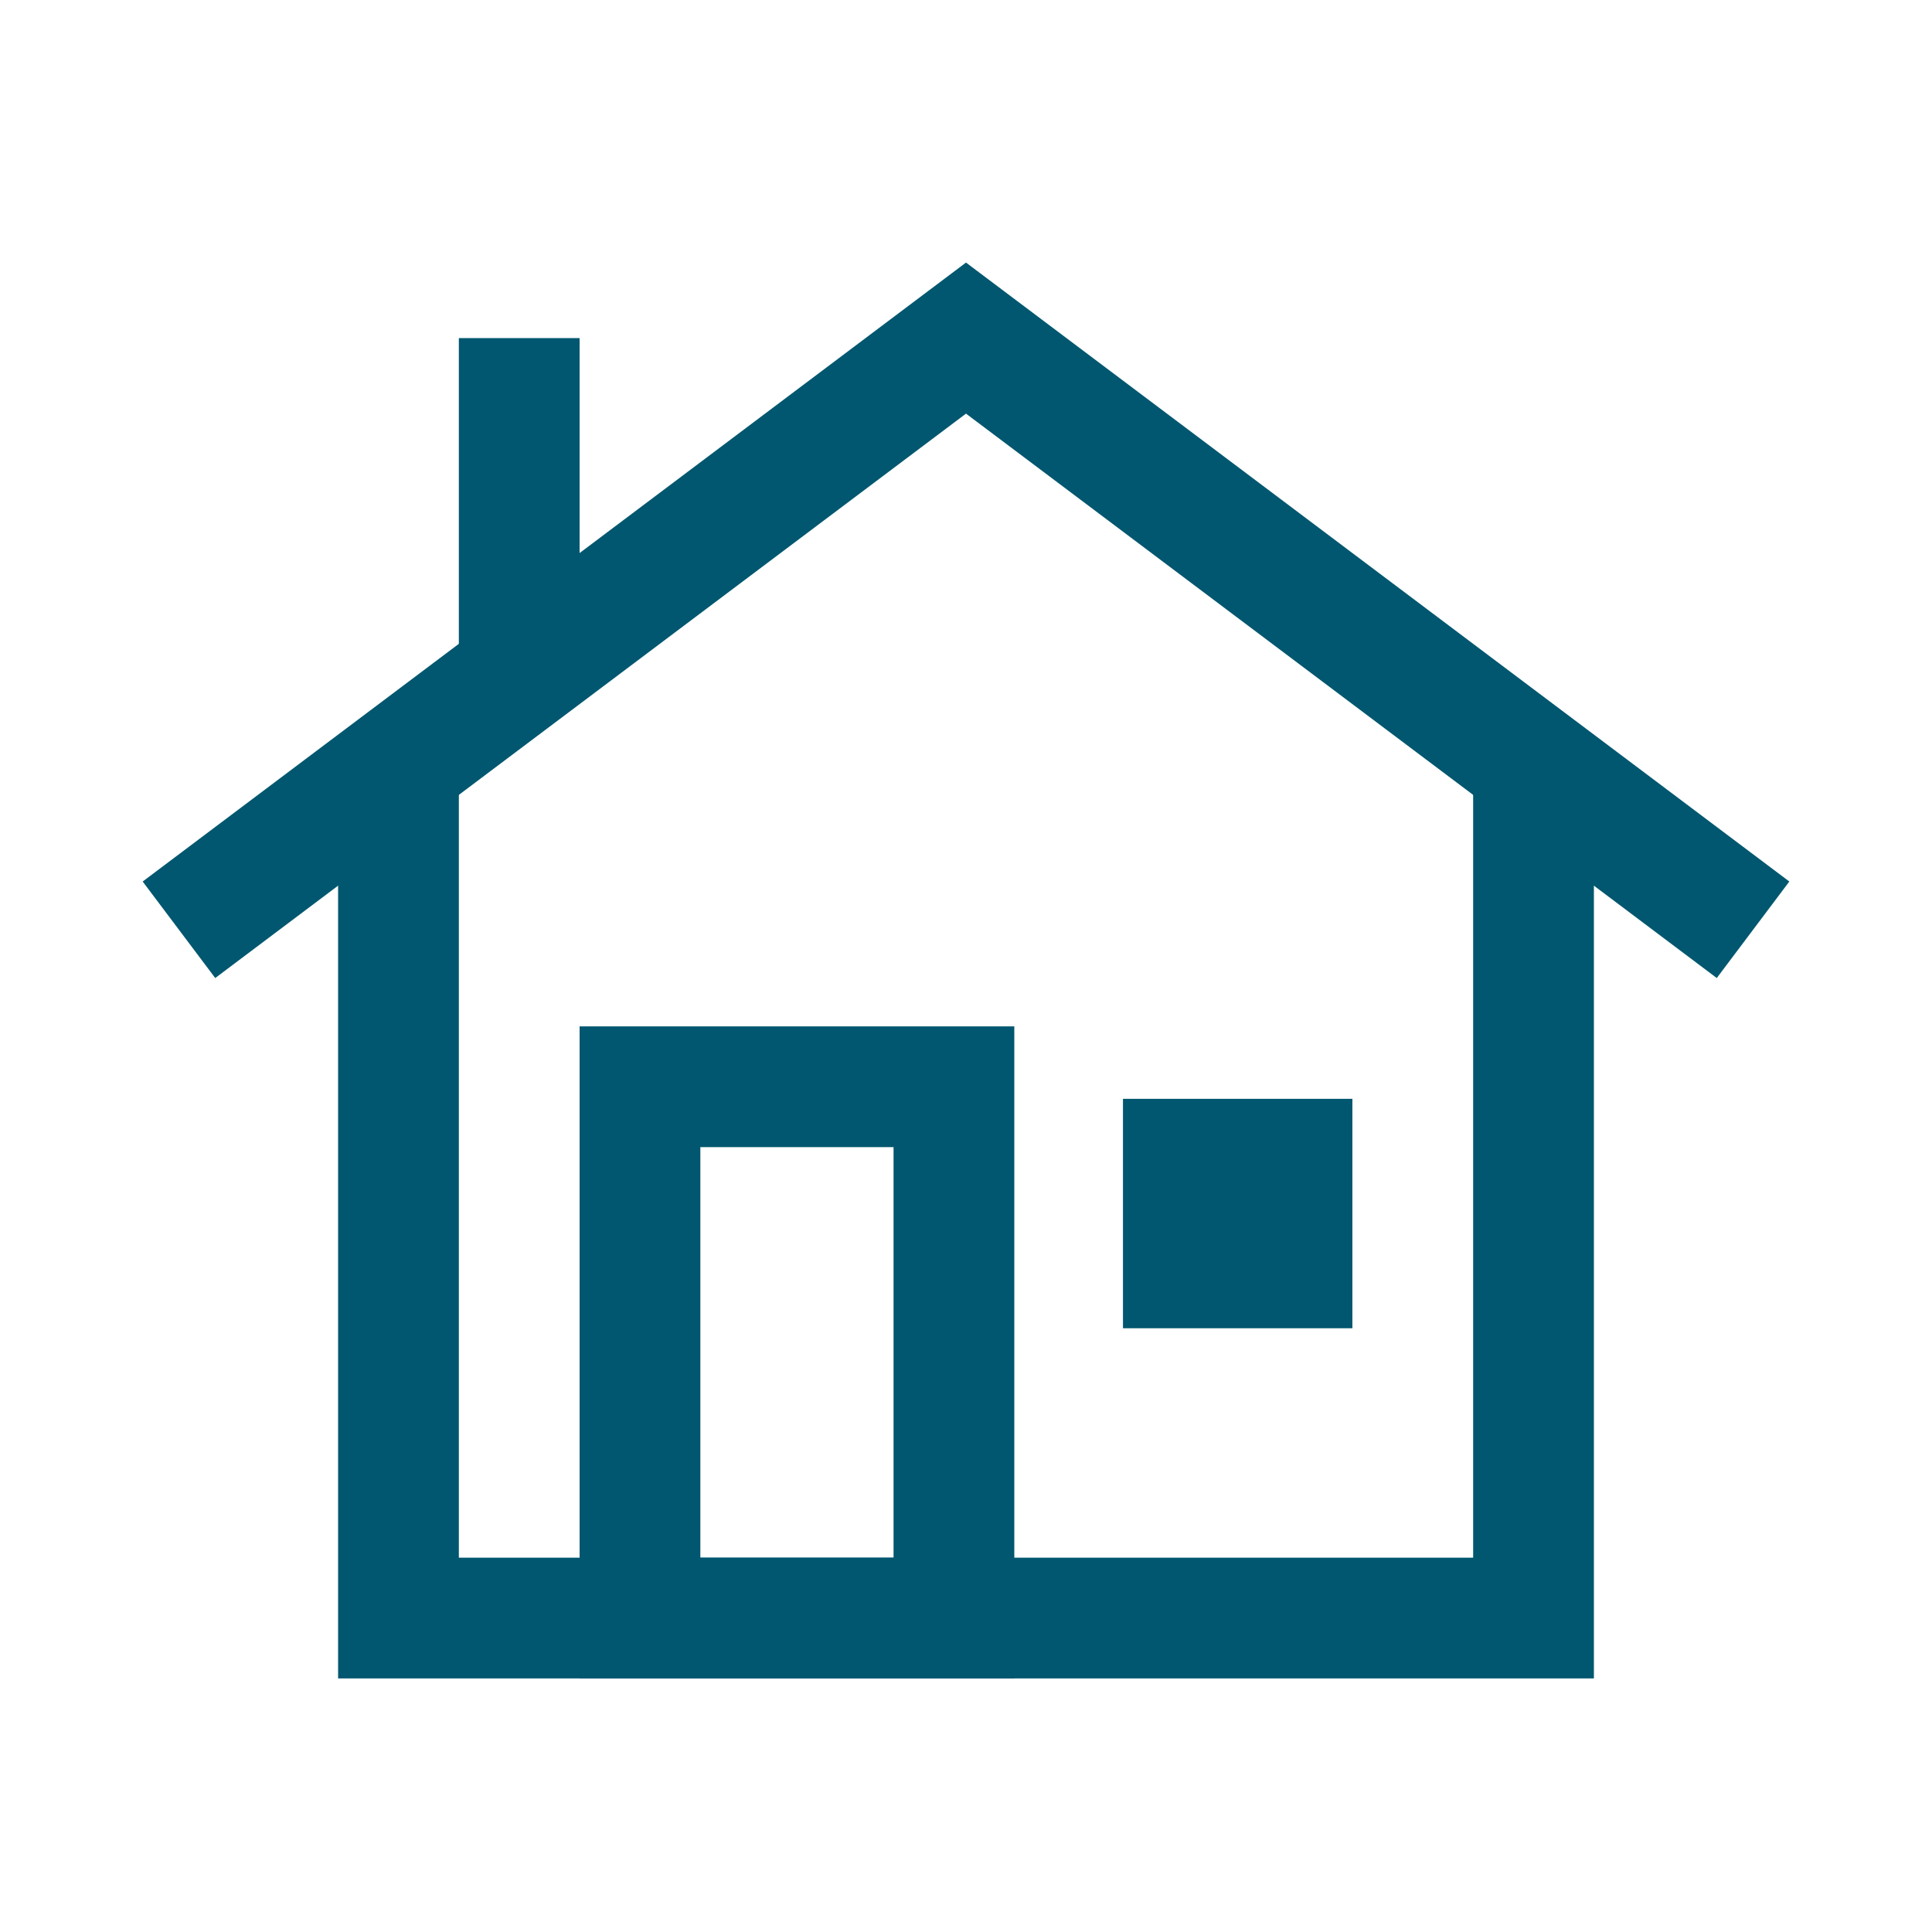 <svg id="Layer_1" data-name="Layer 1" xmlns="http://www.w3.org/2000/svg" viewBox="0 0 80 80"><defs><style>.cls-1{fill:none;stroke:#00576f;stroke-miterlimit:10;stroke-width:5px;}.cls-2{fill:#00576f;}</style></defs><polyline class="cls-1" points="63.5 31.67 63.5 67 16.5 67 16.5 31.67"/><rect class="cls-1" x="26.5" y="45" width="13" height="22"/><polyline class="cls-1" points="7.41 38.5 40 14 72.59 38.5"/><rect class="cls-2" x="46.5" y="45.5" width="9.5" height="9.5"/><line class="cls-1" x1="21.5" y1="14" x2="21.5" y2="28"/></svg>